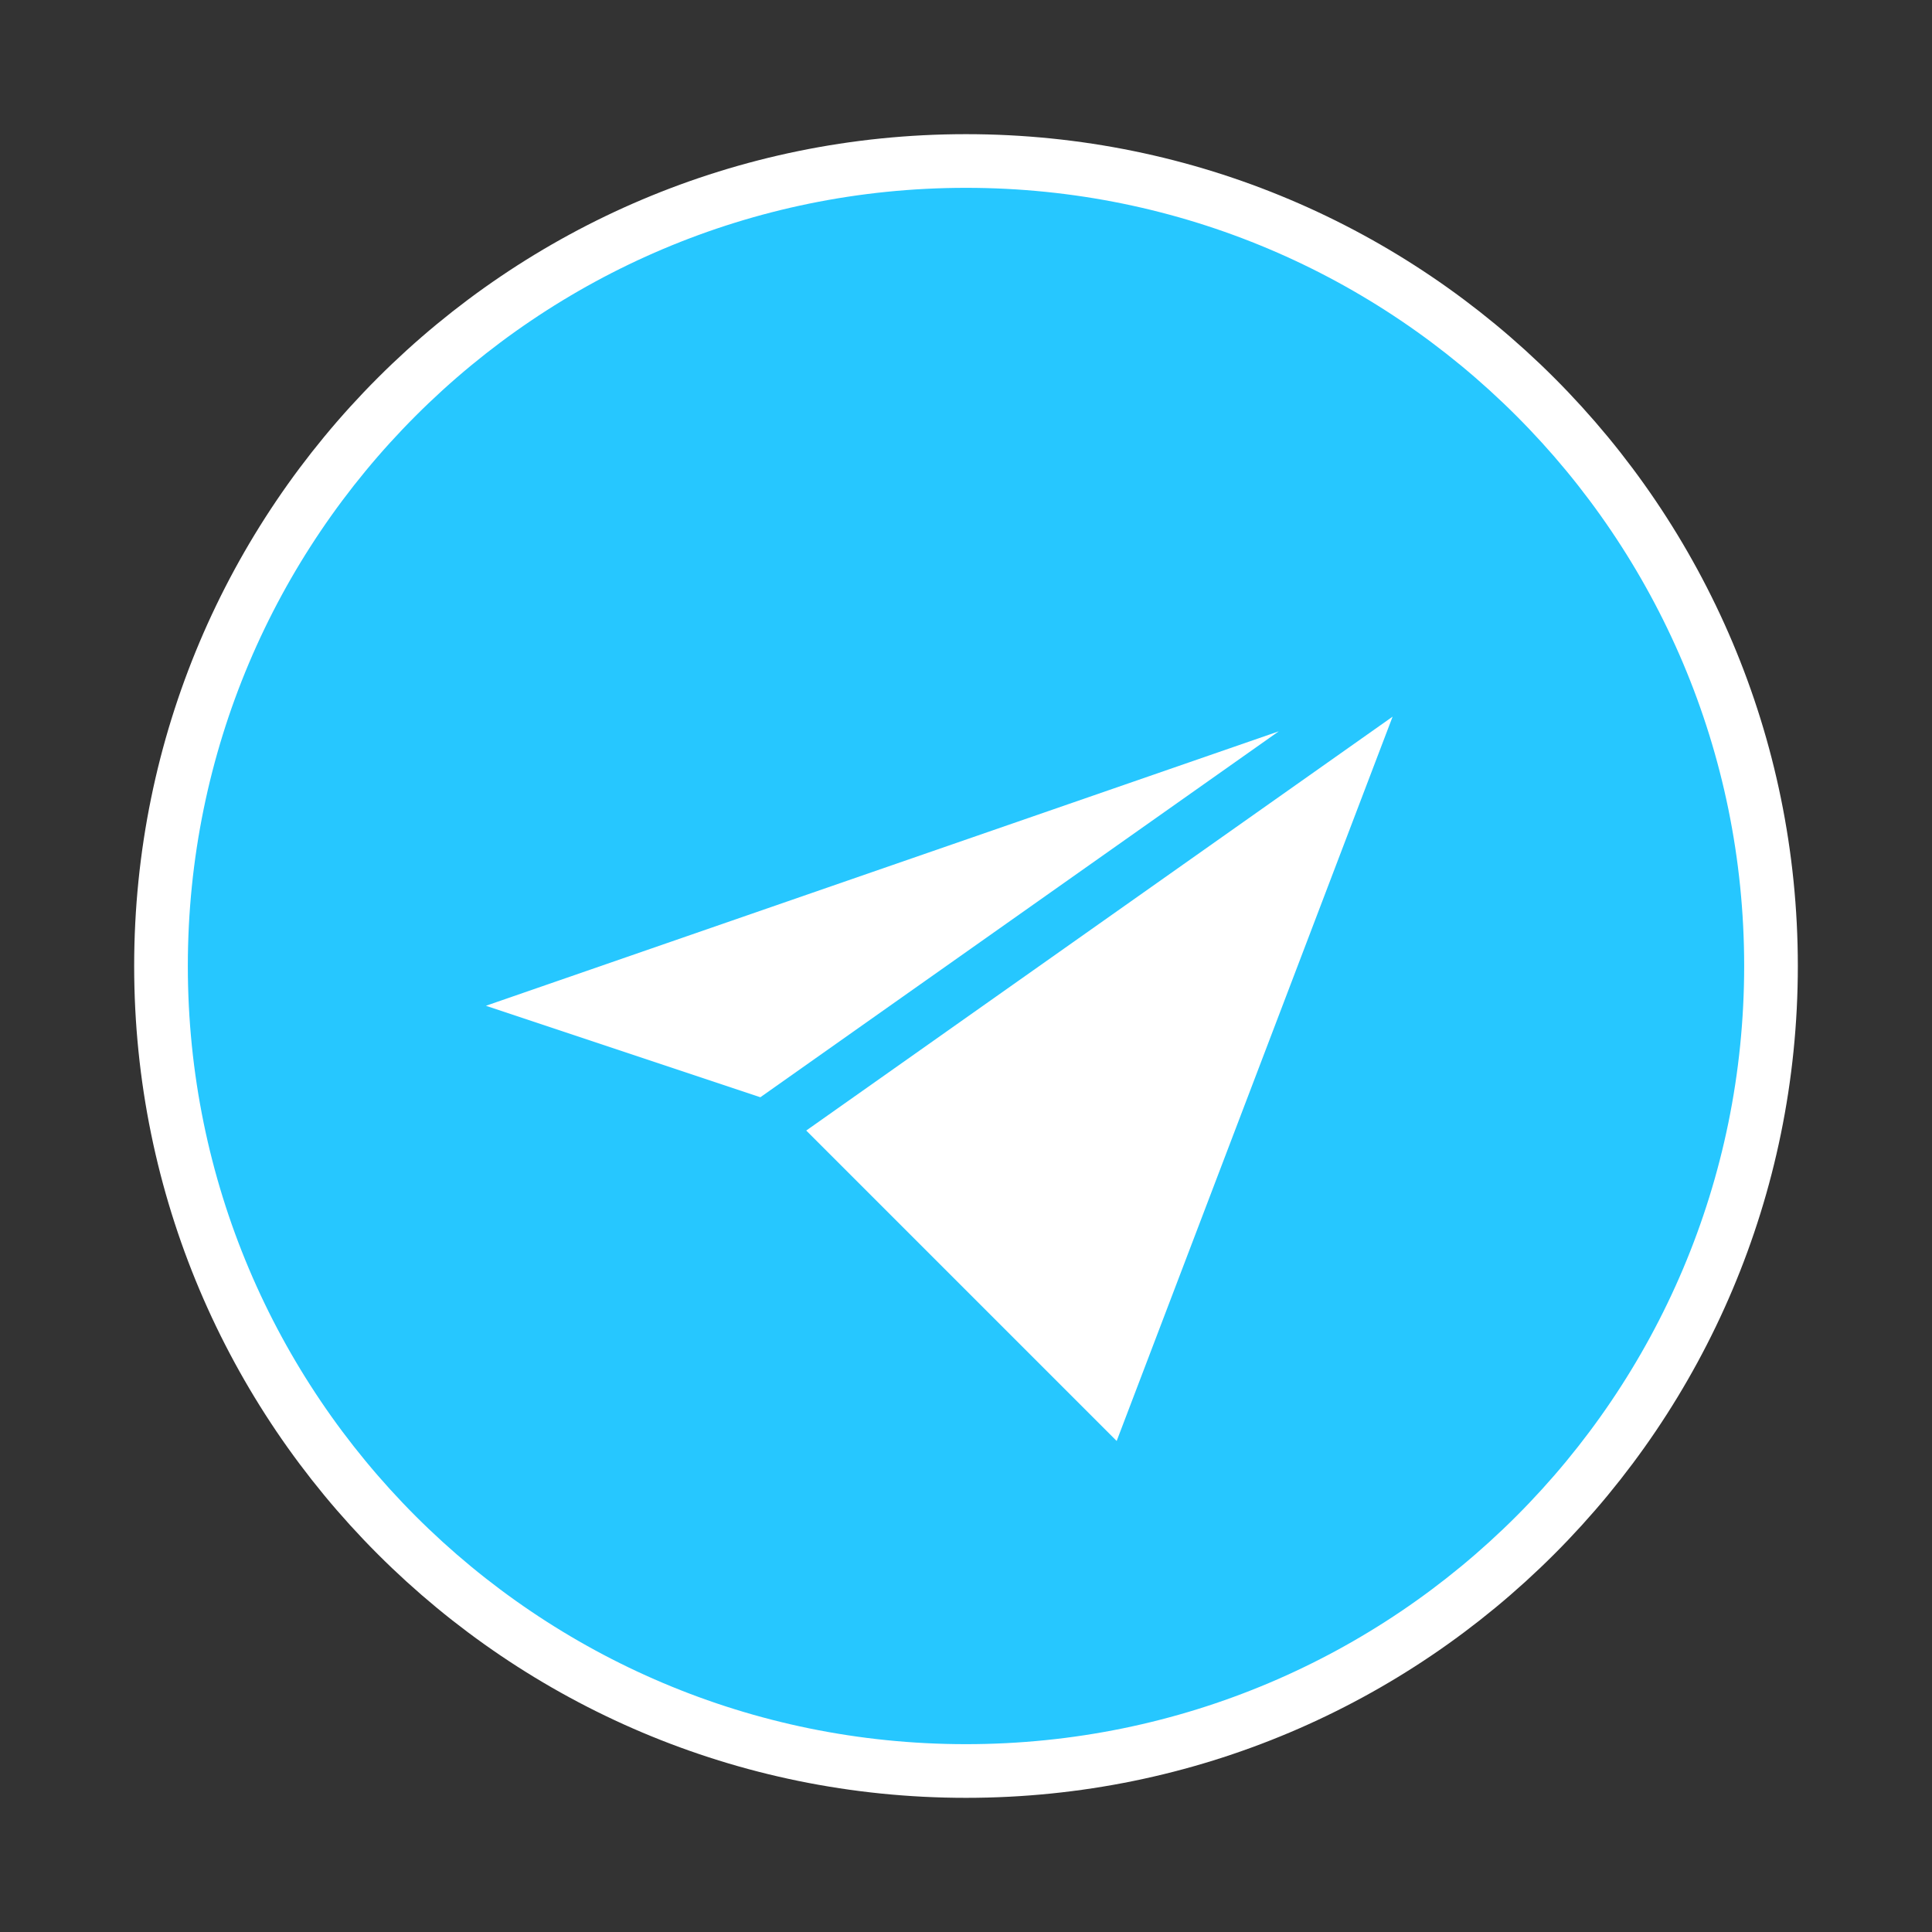 <svg width="36" height="36" viewBox="0 0 36 36" fill="none" xmlns="http://www.w3.org/2000/svg">
<rect x="0" y="0" width="36" height="36" fill="#333333" stroke="none"/>
<path d="M18 33C26.285 33 33 26.285 33 18C33 9.716 26.285 3 18 3C9.716 3 3 9.716 3 18C3 26.285 9.716 33 18 33Z" fill="#26C7FF" stroke="white" stroke-linecap="round" stroke-linejoin="round"/>
<path d="M27 12L7.5 18.75L14.25 21M27 12L14.25 21L27 12ZM27 12L21 27.75L14.25 21" fill="white"/>
<path d="M27 12L7.5 18.75L14.25 21M27 12L14.25 21M27 12L21 27.75L14.25 21" stroke="#26C7FF" stroke-linecap="round" stroke-linejoin="round"/>
</svg>
